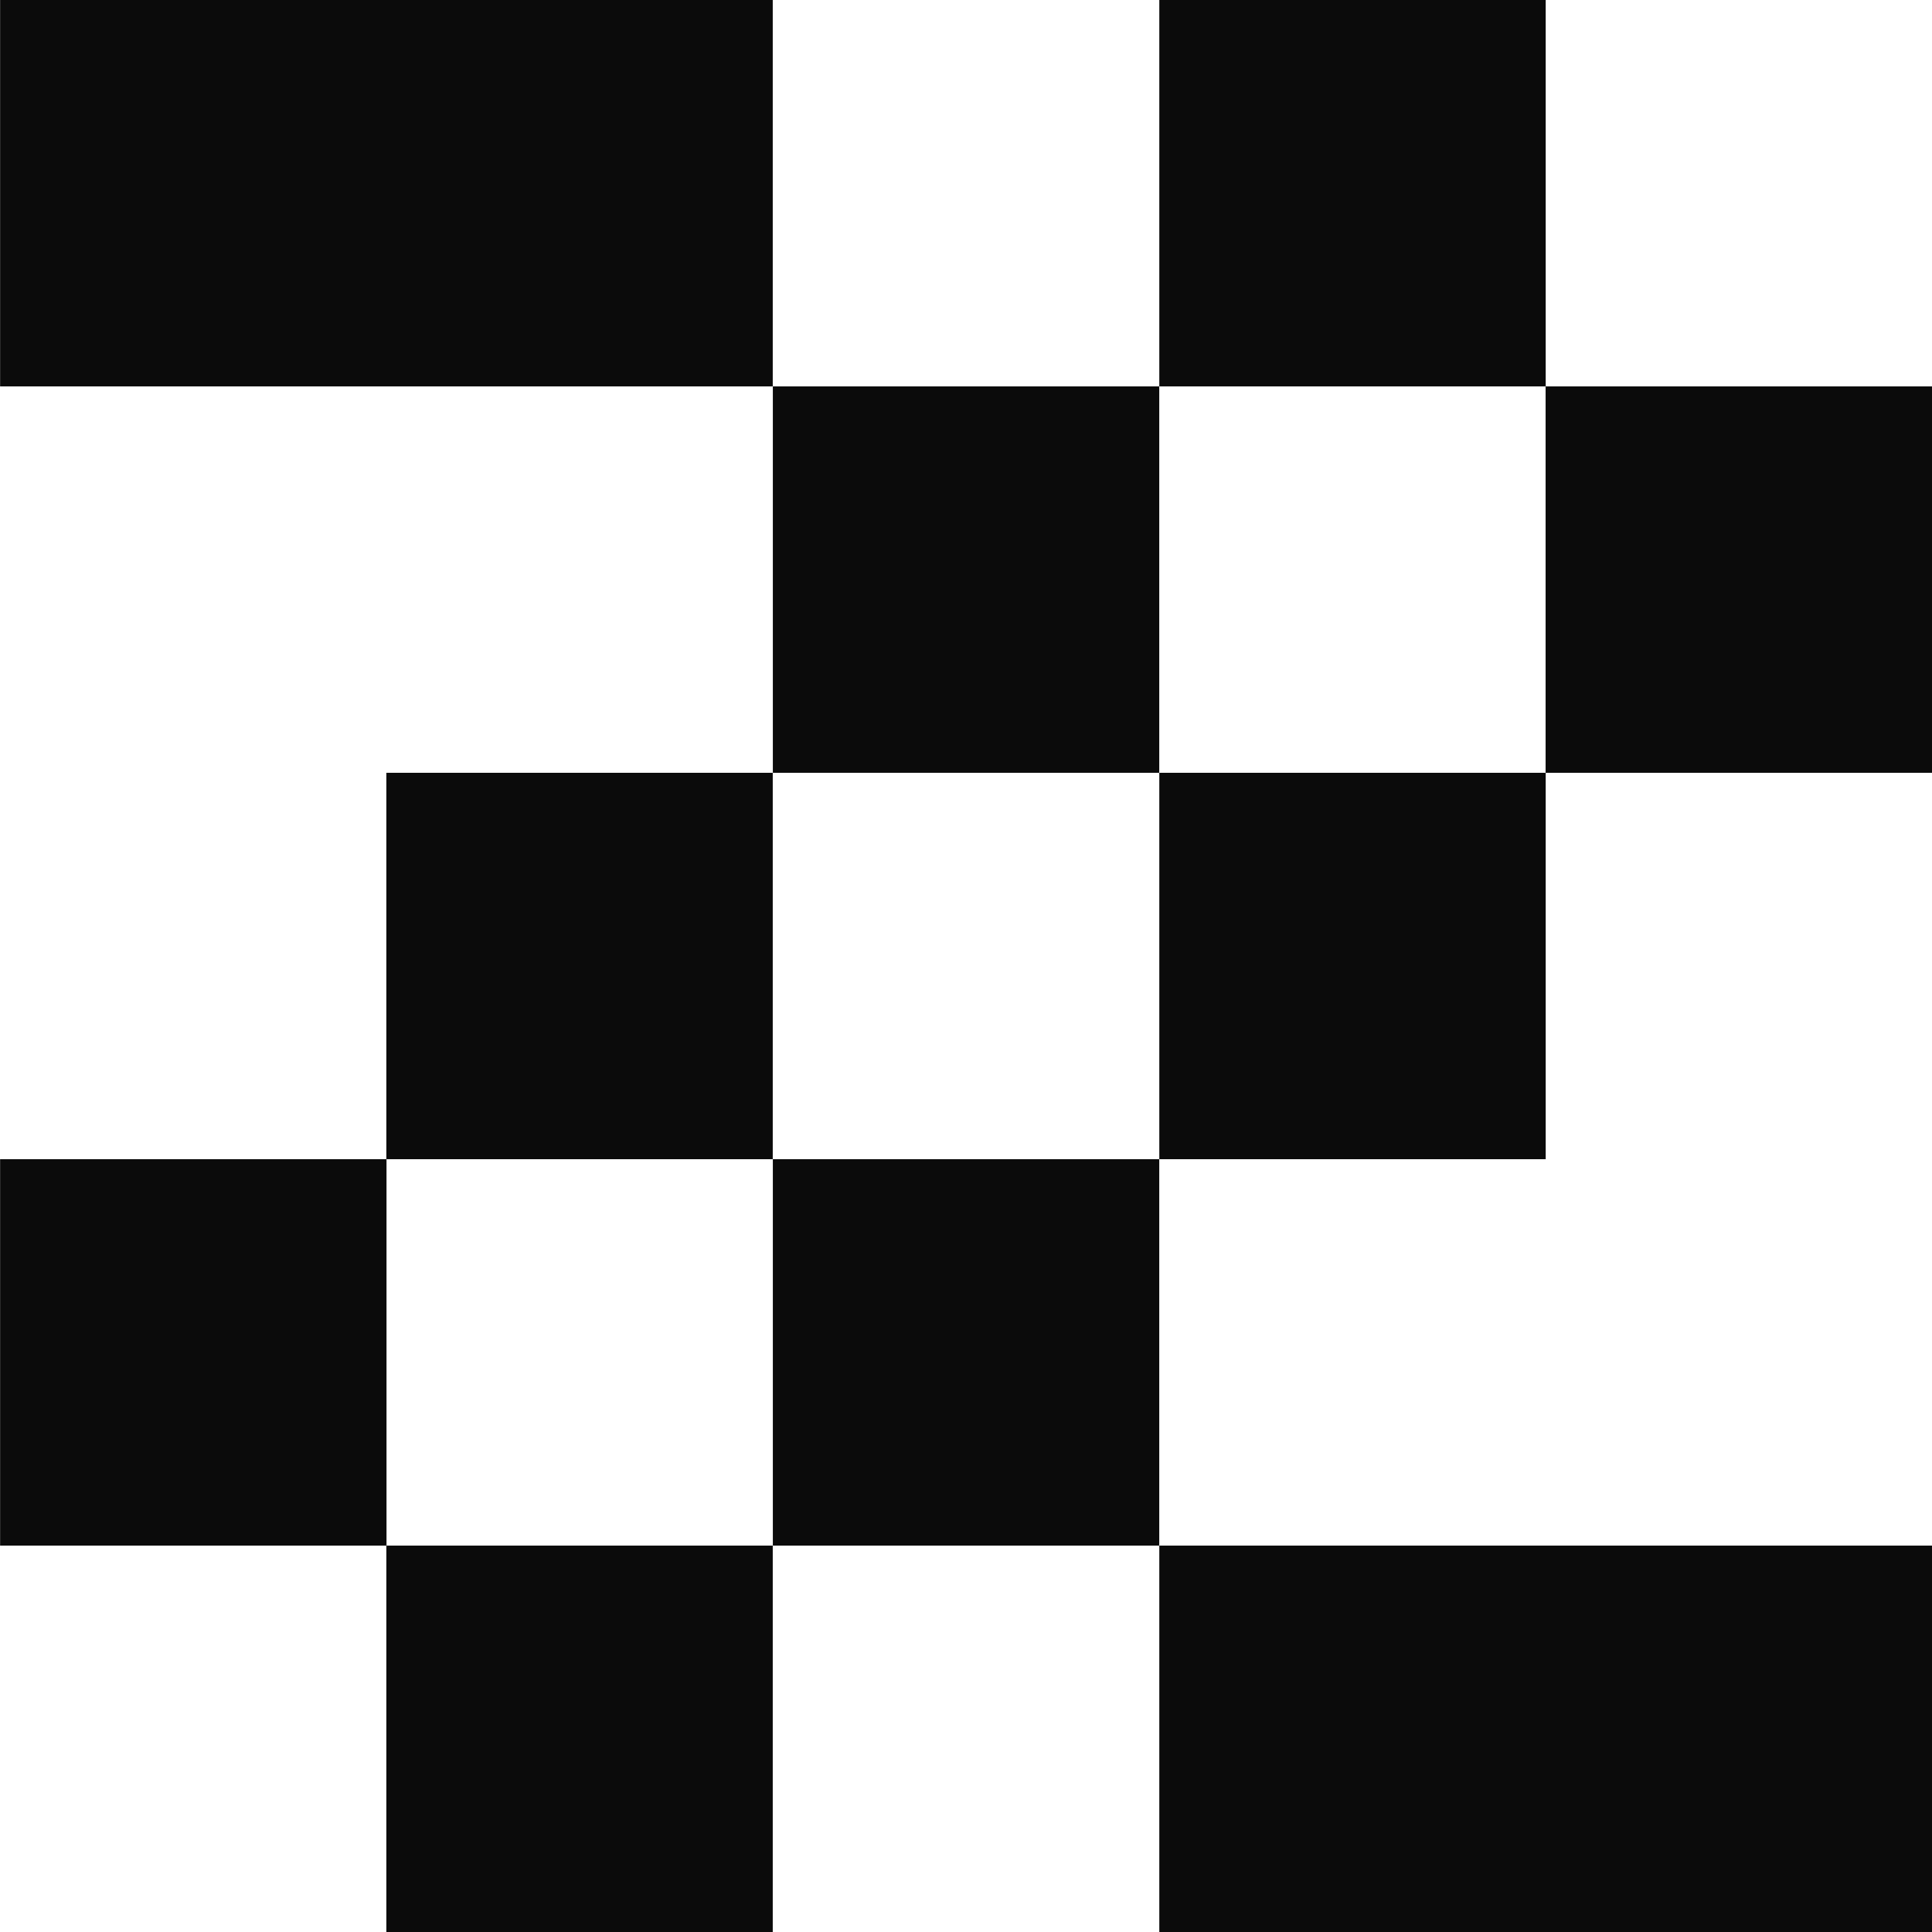 <svg width="38" height="38" viewBox="0 0 38 38" fill="none" xmlns="http://www.w3.org/2000/svg">
<rect width="7.6" height="7.6" transform="matrix(-1 0 0 1 7.602 22.8)" fill="#0B0B0B"/>
<rect width="7.6" height="7.6" transform="matrix(-1 0 0 1 15.199 15.2)" fill="#0B0B0B"/>
<rect width="7.6" height="7.6" transform="matrix(-1 0 0 1 15.199 30.4)" fill="#0B0B0B"/>
<rect width="7.6" height="7.6" transform="matrix(-1 0 0 1 7.602 0)" fill="#0B0B0B"/>
<rect width="7.6" height="7.6" transform="matrix(-1 0 0 1 38 7.6)" fill="#0B0B0B"/>
<rect width="7.6" height="7.6" transform="matrix(-1 0 0 1 22.801 7.6)" fill="#0B0B0B"/>
<rect width="7.6" height="7.6" transform="matrix(-1 0 0 1 15.199 0)" fill="#0B0B0B"/>
<rect width="7.6" height="7.6" transform="matrix(-1 0 0 1 30.402 15.2)" fill="#0B0B0B"/>
<rect width="7.6" height="7.6" transform="matrix(-1 0 0 1 22.801 22.8)" fill="#0B0B0B"/>
<rect width="7.6" height="7.6" transform="matrix(-1 0 0 1 38 30.4)" fill="#0B0B0B"/>
<rect width="7.6" height="7.6" transform="matrix(-1 0 0 1 30.402 30.4)" fill="#0B0B0B"/>
<rect width="7.6" height="7.6" transform="matrix(-1 0 0 1 30.402 0)" fill="#0B0B0B"/>
</svg>
